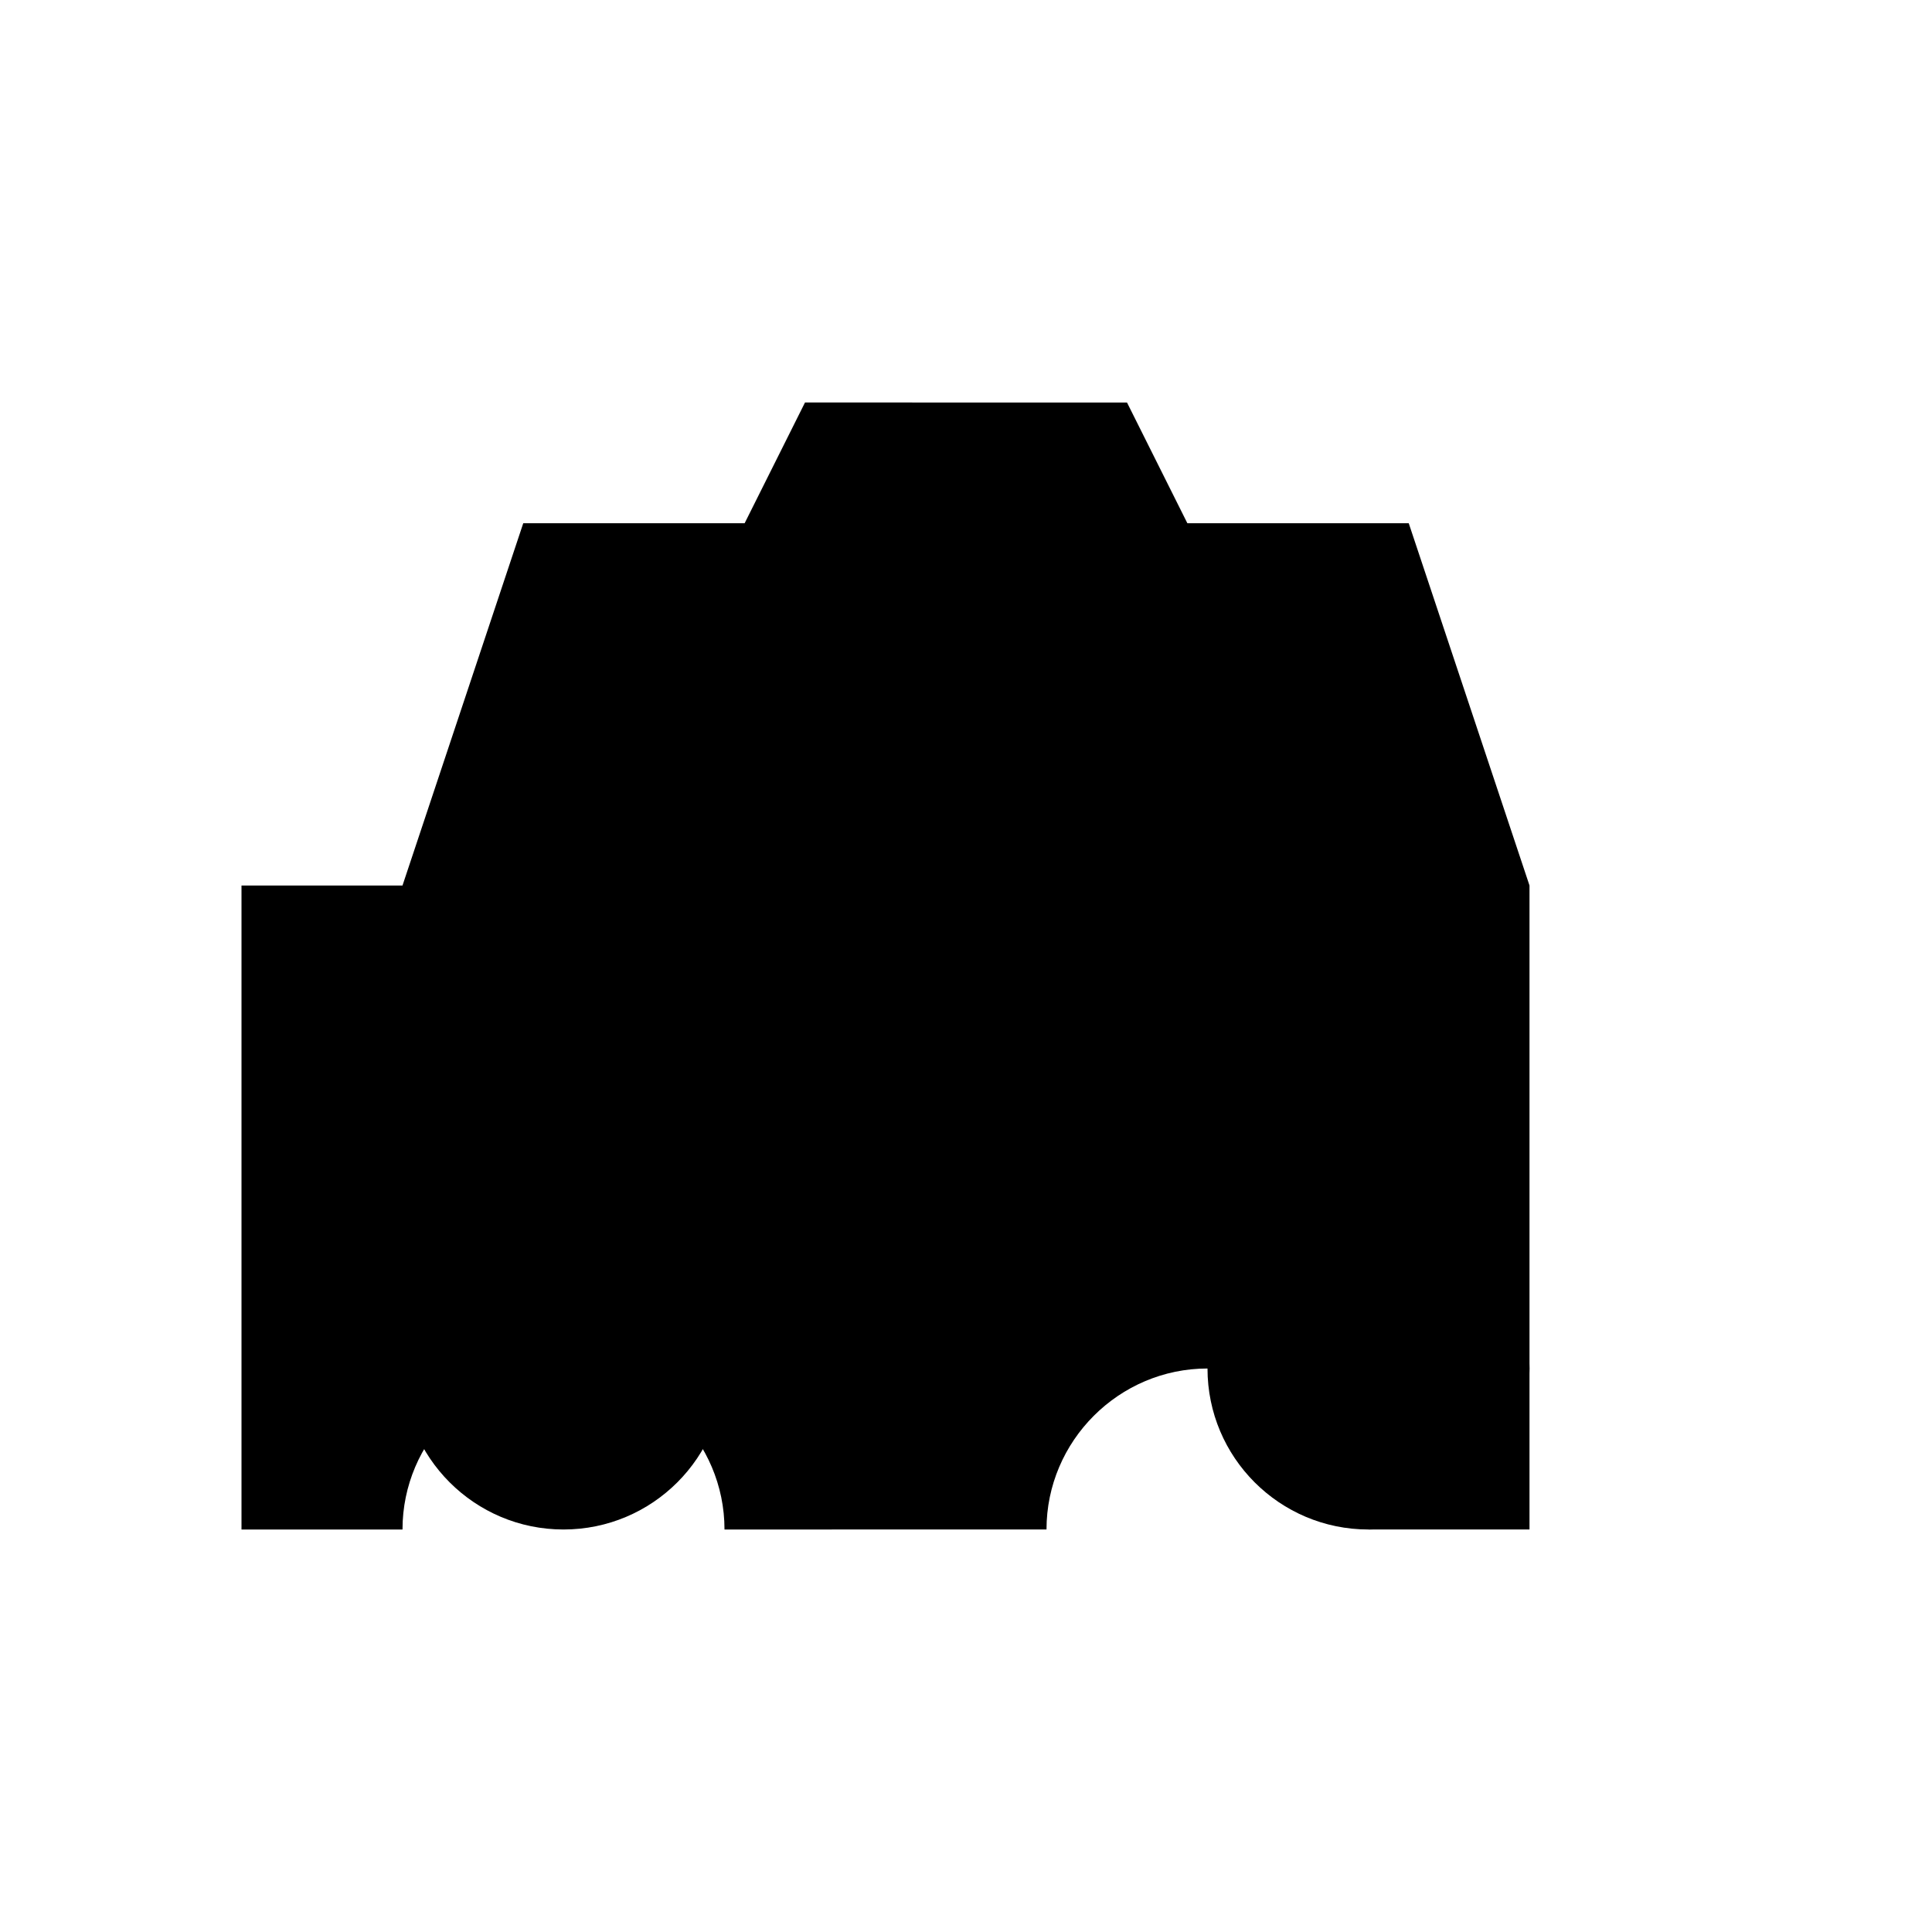 <svg width="24" height="24" viewBox="0 0 24 24" fill="currentColor" xmlns="http://www.w3.org/2000/svg">
  <path d="M5 11l1.5-4.5h11L19 11v8h-2c0-1.1-.9-2-2-2s-2 .9-2 2H9c0-1.1-.9-2-2-2s-2 .9-2 2H3v-8h2z"/>
  <circle cx="7" cy="17" r="2"/>
  <circle cx="17" cy="17" r="2"/>
  <path d="M7 9h10v2H7z"/>
  <path d="M9 7h6l-1-2H10z"/>
</svg>
